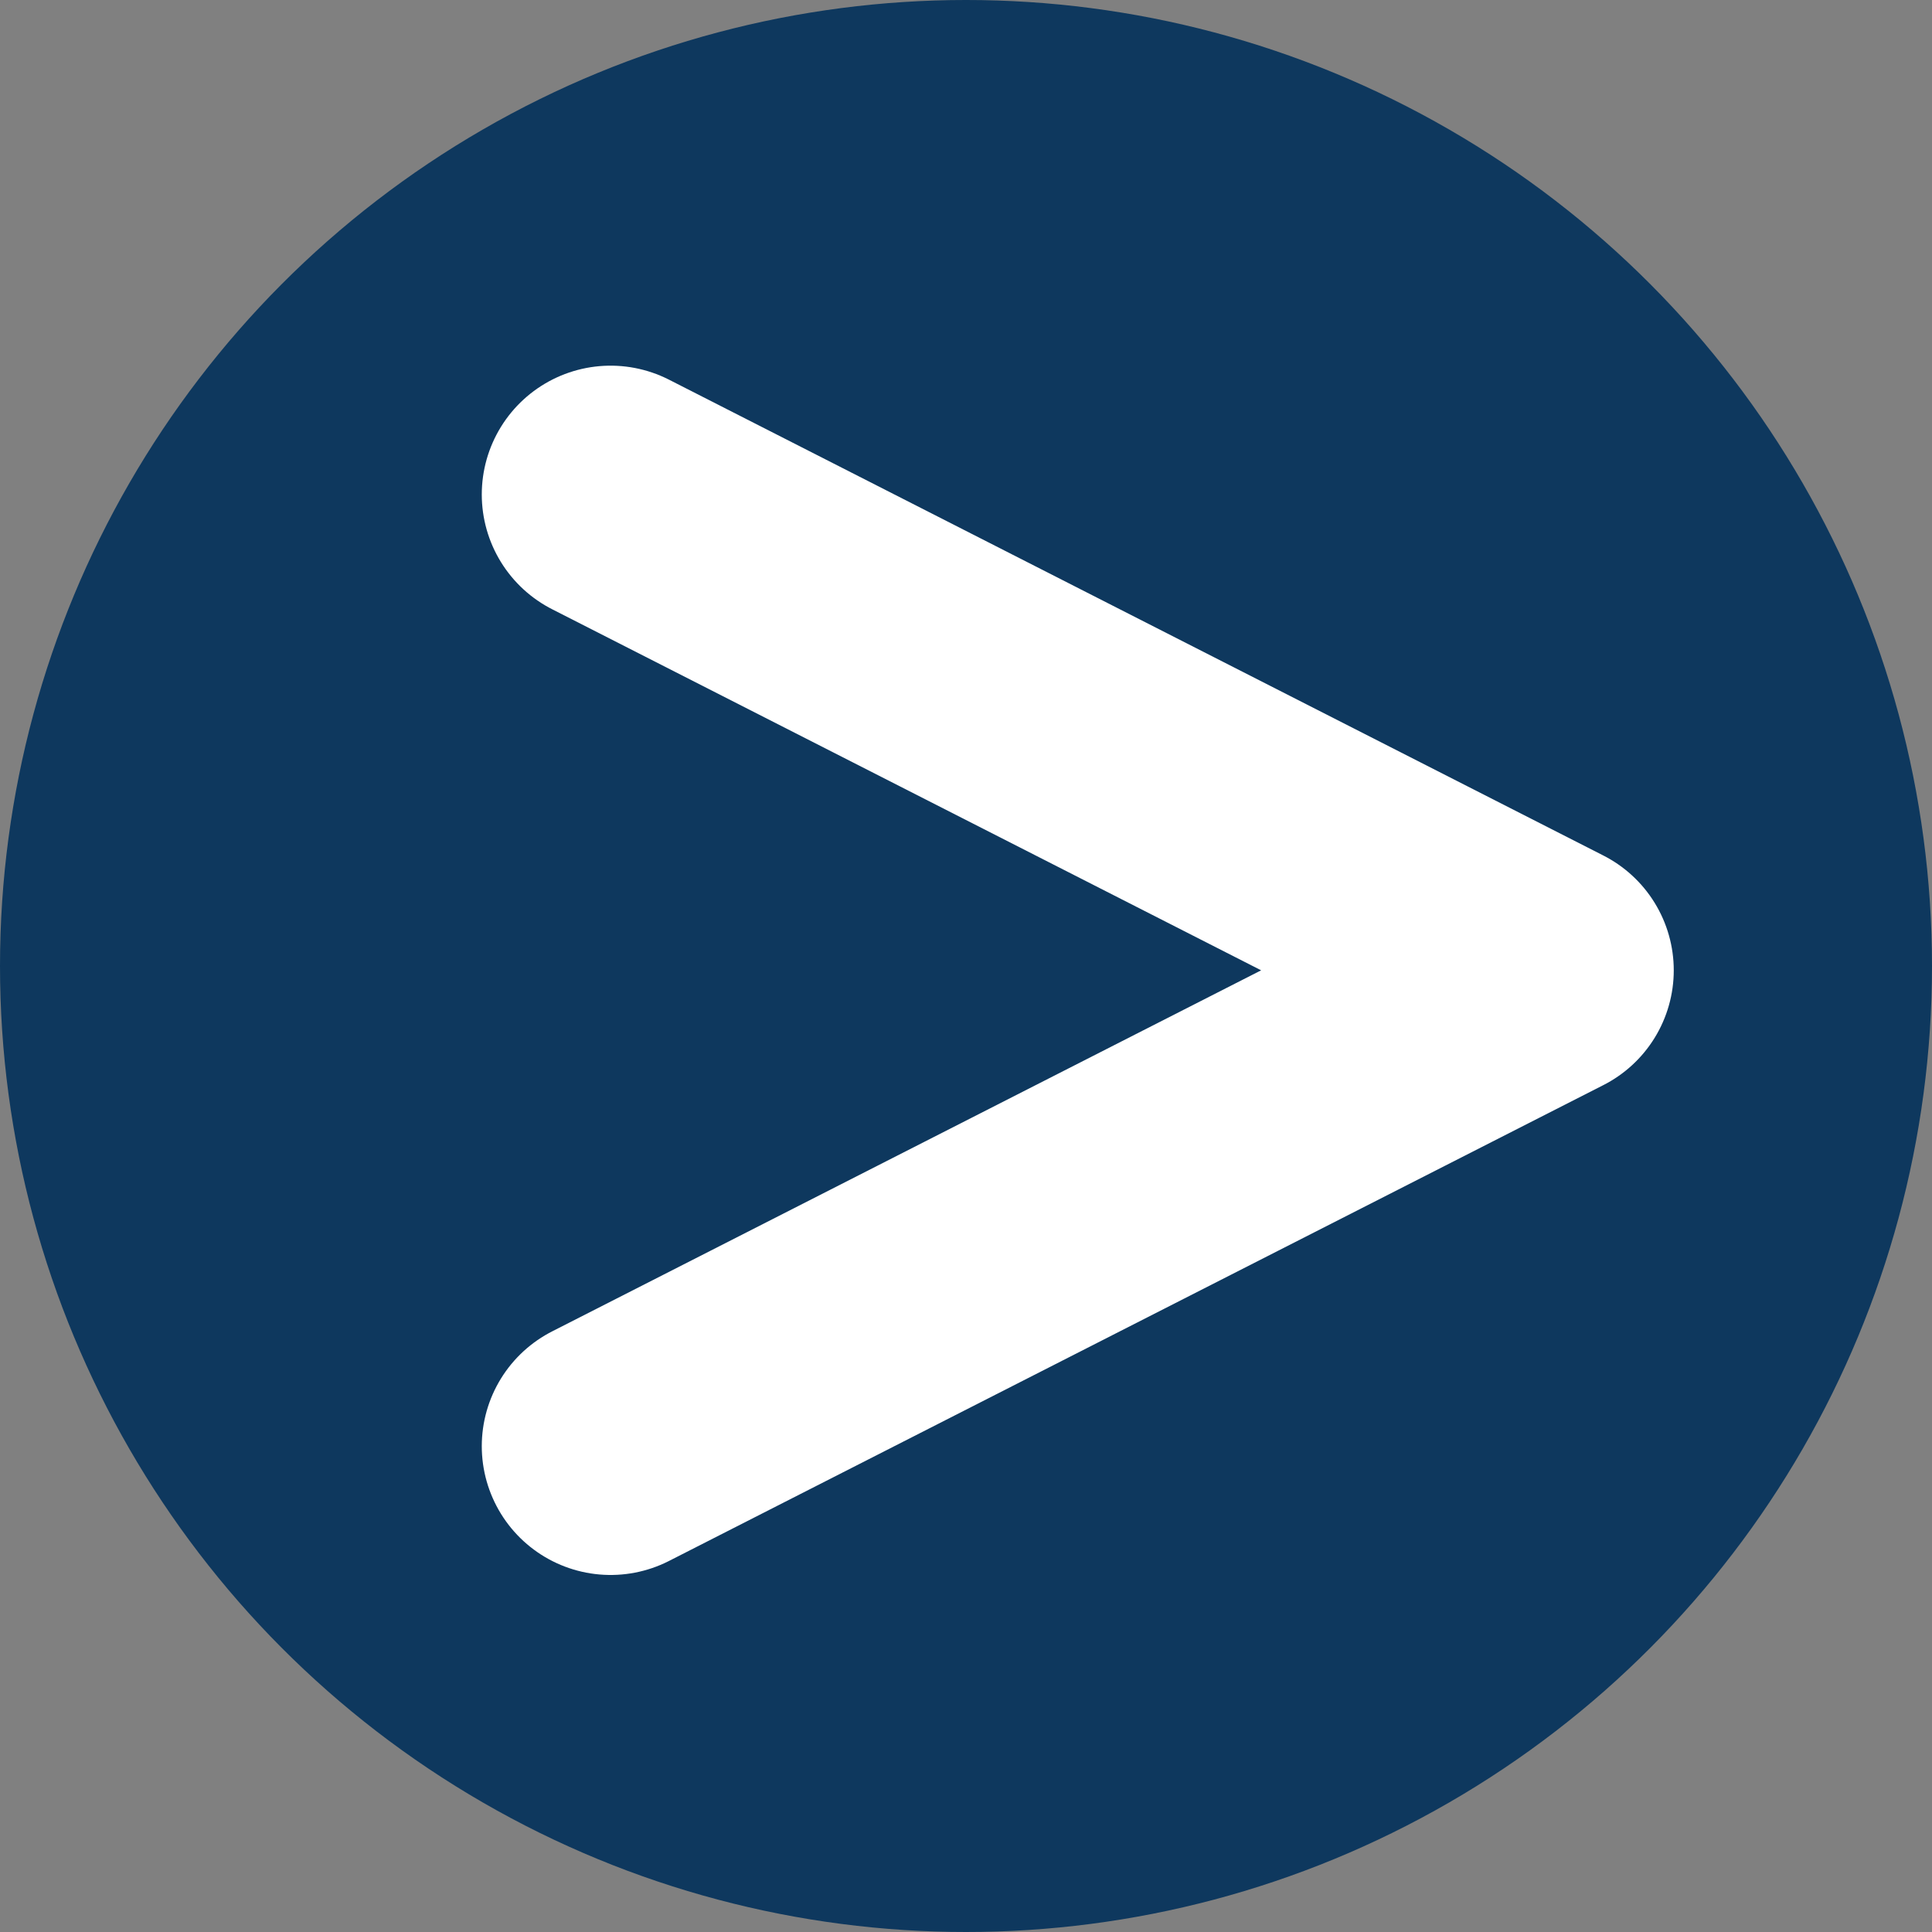 <svg xmlns="http://www.w3.org/2000/svg" width="300" height="300" viewBox="0 0 300 300"><rect x="0" y="0" width="300" height="300" fill="#808080" stroke="none"/><defs><style>.a{fill:#0e385e;}.b{fill:none;stroke:#fff;stroke-linecap:round;stroke-linejoin:round;stroke-width:40px;}</style></defs><title>JC-TriToon-Marine-Link-Icon</title><circle class="a" cx="150" cy="150" r="150"/><polyline class="b" points="94.81 224.56 239.9 150.67 94.81 76.78"/></svg>